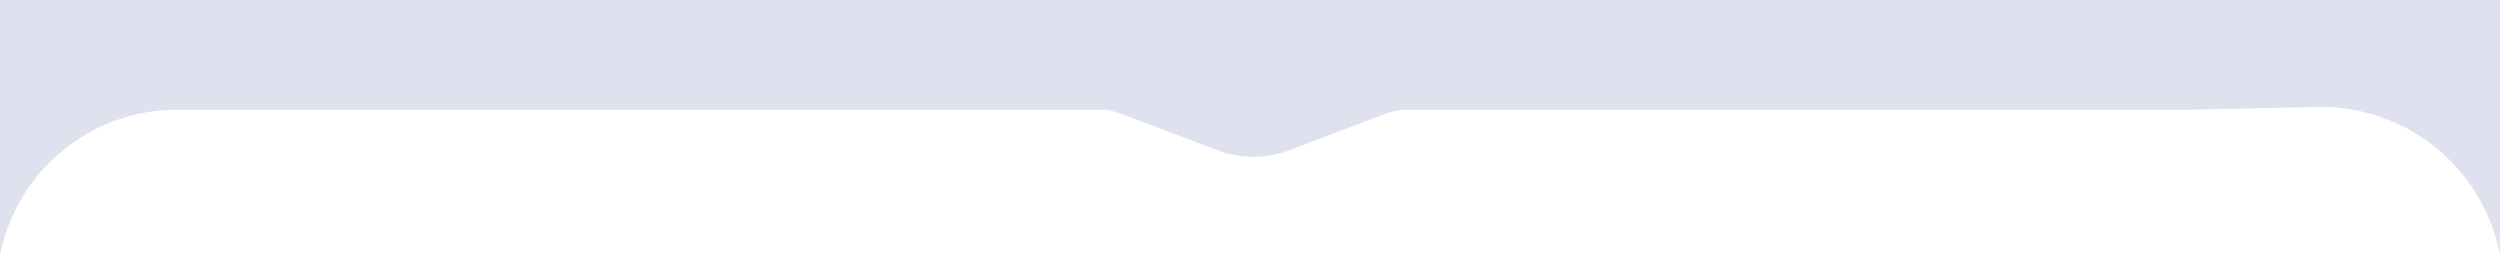 <?xml version="1.0" encoding="UTF-8"?> <svg xmlns="http://www.w3.org/2000/svg" width="1435" height="147" fill="none"><path fill-rule="evenodd" clip-rule="evenodd" d="M1435 0H0v146.5C9.589 97.974 52.15 63 101.615 63h533.702a74.126 74.126 0 0 1 10.254 3.064l52.928 20.08a58.992 58.992 0 0 0 41.992-.029L793.034 66.1a74.096 74.096 0 0 1 10.348-3.1h452.238l74.35-1.598c51.1-1.098 95.51 34.885 105.03 85.098V0Z" fill="#DFE1EE"></path></svg> 